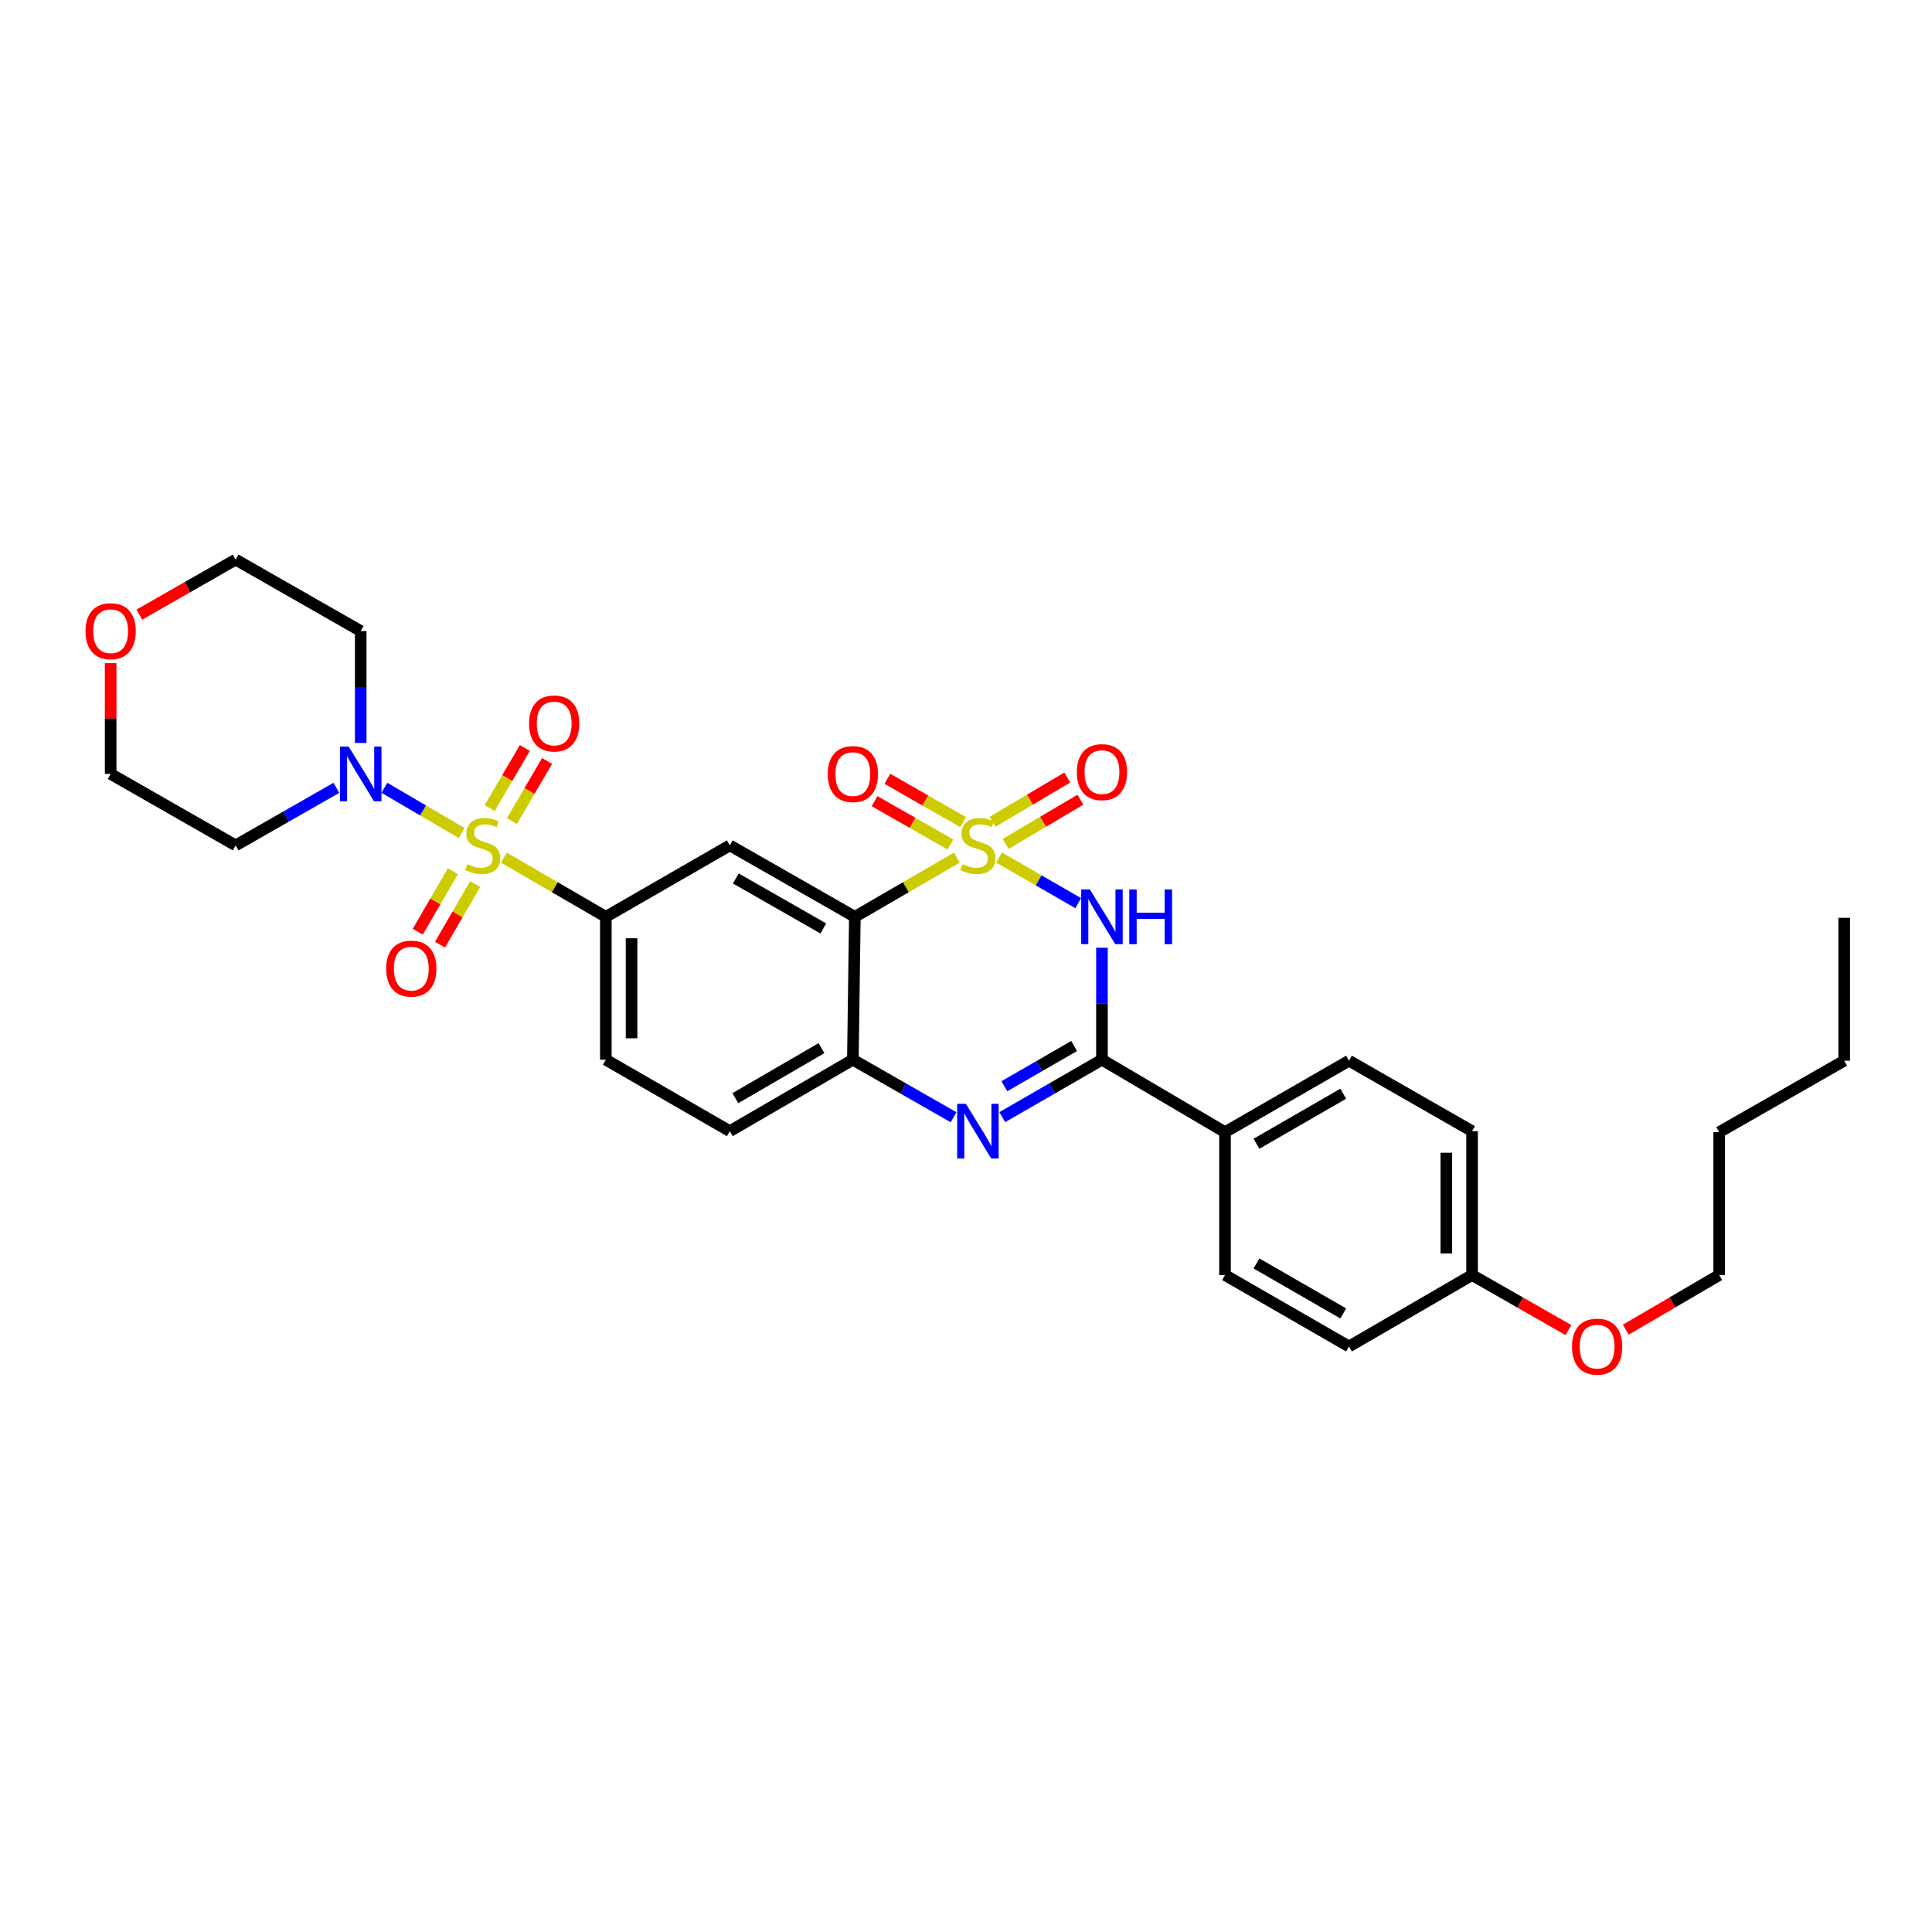 <?xml version='1.0' encoding='iso-8859-1'?>
<svg version='1.1' baseProfile='full'
              xmlns='http://www.w3.org/2000/svg'
                      xmlns:rdkit='http://www.rdkit.org/xml'
                      xmlns:xlink='http://www.w3.org/1999/xlink'
                  xml:space='preserve'
width='1000px' height='1000px' viewBox='0 0 1000 1000'>
<!-- END OF HEADER -->
<rect style='opacity:1.0;fill:#FFFFFF;stroke:none' width='1000' height='1000' x='0' y='0'> </rect>
<path class='bond-0' d='M 517.107,443.87 L 537.6,455.673' style='fill:none;fill-rule:evenodd;stroke:#CCCC00;stroke-width:6px;stroke-linecap:butt;stroke-linejoin:miter;stroke-opacity:1' />
<path class='bond-0' d='M 537.6,455.673 L 558.094,467.476' style='fill:none;fill-rule:evenodd;stroke:#0000FF;stroke-width:6px;stroke-linecap:butt;stroke-linejoin:miter;stroke-opacity:1' />
<path class='bond-2' d='M 495.253,443.912 L 468.86,459.229' style='fill:none;fill-rule:evenodd;stroke:#CCCC00;stroke-width:6px;stroke-linecap:butt;stroke-linejoin:miter;stroke-opacity:1' />
<path class='bond-2' d='M 468.86,459.229 L 442.468,474.546' style='fill:none;fill-rule:evenodd;stroke:#000000;stroke-width:6px;stroke-linecap:butt;stroke-linejoin:miter;stroke-opacity:1' />
<path class='bond-9' d='M 520.514,436.828 L 539.866,425.372' style='fill:none;fill-rule:evenodd;stroke:#CCCC00;stroke-width:6px;stroke-linecap:butt;stroke-linejoin:miter;stroke-opacity:1' />
<path class='bond-9' d='M 539.866,425.372 L 559.218,413.916' style='fill:none;fill-rule:evenodd;stroke:#FF0000;stroke-width:6px;stroke-linecap:butt;stroke-linejoin:miter;stroke-opacity:1' />
<path class='bond-9' d='M 513.725,425.36 L 533.077,413.905' style='fill:none;fill-rule:evenodd;stroke:#CCCC00;stroke-width:6px;stroke-linecap:butt;stroke-linejoin:miter;stroke-opacity:1' />
<path class='bond-9' d='M 533.077,413.905 L 552.429,402.449' style='fill:none;fill-rule:evenodd;stroke:#FF0000;stroke-width:6px;stroke-linecap:butt;stroke-linejoin:miter;stroke-opacity:1' />
<path class='bond-10' d='M 498.537,425.533 L 478.919,414.321' style='fill:none;fill-rule:evenodd;stroke:#CCCC00;stroke-width:6px;stroke-linecap:butt;stroke-linejoin:miter;stroke-opacity:1' />
<path class='bond-10' d='M 478.919,414.321 L 459.301,403.108' style='fill:none;fill-rule:evenodd;stroke:#FF0000;stroke-width:6px;stroke-linecap:butt;stroke-linejoin:miter;stroke-opacity:1' />
<path class='bond-10' d='M 491.924,437.103 L 472.306,425.891' style='fill:none;fill-rule:evenodd;stroke:#CCCC00;stroke-width:6px;stroke-linecap:butt;stroke-linejoin:miter;stroke-opacity:1' />
<path class='bond-10' d='M 472.306,425.891 L 452.688,414.678' style='fill:none;fill-rule:evenodd;stroke:#FF0000;stroke-width:6px;stroke-linecap:butt;stroke-linejoin:miter;stroke-opacity:1' />
<path class='bond-3' d='M 570.37,490.555 L 570.37,519.528' style='fill:none;fill-rule:evenodd;stroke:#0000FF;stroke-width:6px;stroke-linecap:butt;stroke-linejoin:miter;stroke-opacity:1' />
<path class='bond-3' d='M 570.37,519.528 L 570.37,548.5' style='fill:none;fill-rule:evenodd;stroke:#000000;stroke-width:6px;stroke-linecap:butt;stroke-linejoin:miter;stroke-opacity:1' />
<path class='bond-1' d='M 260.794,443.912 L 287.183,459.229' style='fill:none;fill-rule:evenodd;stroke:#CCCC00;stroke-width:6px;stroke-linecap:butt;stroke-linejoin:miter;stroke-opacity:1' />
<path class='bond-1' d='M 287.183,459.229 L 313.573,474.546' style='fill:none;fill-rule:evenodd;stroke:#000000;stroke-width:6px;stroke-linecap:butt;stroke-linejoin:miter;stroke-opacity:1' />
<path class='bond-7' d='M 238.963,431.183 L 218.961,419.469' style='fill:none;fill-rule:evenodd;stroke:#CCCC00;stroke-width:6px;stroke-linecap:butt;stroke-linejoin:miter;stroke-opacity:1' />
<path class='bond-7' d='M 218.961,419.469 L 198.96,407.755' style='fill:none;fill-rule:evenodd;stroke:#0000FF;stroke-width:6px;stroke-linecap:butt;stroke-linejoin:miter;stroke-opacity:1' />
<path class='bond-11' d='M 264.957,424.988 L 274.058,409.437' style='fill:none;fill-rule:evenodd;stroke:#CCCC00;stroke-width:6px;stroke-linecap:butt;stroke-linejoin:miter;stroke-opacity:1' />
<path class='bond-11' d='M 274.058,409.437 L 283.159,393.885' style='fill:none;fill-rule:evenodd;stroke:#FF0000;stroke-width:6px;stroke-linecap:butt;stroke-linejoin:miter;stroke-opacity:1' />
<path class='bond-11' d='M 253.456,418.258 L 262.556,402.706' style='fill:none;fill-rule:evenodd;stroke:#CCCC00;stroke-width:6px;stroke-linecap:butt;stroke-linejoin:miter;stroke-opacity:1' />
<path class='bond-11' d='M 262.556,402.706 L 271.657,387.155' style='fill:none;fill-rule:evenodd;stroke:#FF0000;stroke-width:6px;stroke-linecap:butt;stroke-linejoin:miter;stroke-opacity:1' />
<path class='bond-12' d='M 234.403,450.949 L 225.317,466.599' style='fill:none;fill-rule:evenodd;stroke:#CCCC00;stroke-width:6px;stroke-linecap:butt;stroke-linejoin:miter;stroke-opacity:1' />
<path class='bond-12' d='M 225.317,466.599 L 216.232,482.25' style='fill:none;fill-rule:evenodd;stroke:#FF0000;stroke-width:6px;stroke-linecap:butt;stroke-linejoin:miter;stroke-opacity:1' />
<path class='bond-12' d='M 245.928,457.64 L 236.842,473.29' style='fill:none;fill-rule:evenodd;stroke:#CCCC00;stroke-width:6px;stroke-linecap:butt;stroke-linejoin:miter;stroke-opacity:1' />
<path class='bond-12' d='M 236.842,473.29 L 227.757,488.94' style='fill:none;fill-rule:evenodd;stroke:#FF0000;stroke-width:6px;stroke-linecap:butt;stroke-linejoin:miter;stroke-opacity:1' />
<path class='bond-6' d='M 442.468,474.546 L 377.754,437.573' style='fill:none;fill-rule:evenodd;stroke:#000000;stroke-width:6px;stroke-linecap:butt;stroke-linejoin:miter;stroke-opacity:1' />
<path class='bond-6' d='M 426.15,480.571 L 380.85,454.69' style='fill:none;fill-rule:evenodd;stroke:#000000;stroke-width:6px;stroke-linecap:butt;stroke-linejoin:miter;stroke-opacity:1' />
<path class='bond-8' d='M 442.468,474.546 L 441.446,548.5' style='fill:none;fill-rule:evenodd;stroke:#000000;stroke-width:6px;stroke-linecap:butt;stroke-linejoin:miter;stroke-opacity:1' />
<path class='bond-13' d='M 570.37,548.5 L 634.063,586.006' style='fill:none;fill-rule:evenodd;stroke:#000000;stroke-width:6px;stroke-linecap:butt;stroke-linejoin:miter;stroke-opacity:1' />
<path class='bond-31' d='M 570.37,548.5 L 544.569,563.366' style='fill:none;fill-rule:evenodd;stroke:#000000;stroke-width:6px;stroke-linecap:butt;stroke-linejoin:miter;stroke-opacity:1' />
<path class='bond-31' d='M 544.569,563.366 L 518.767,578.233' style='fill:none;fill-rule:evenodd;stroke:#0000FF;stroke-width:6px;stroke-linecap:butt;stroke-linejoin:miter;stroke-opacity:1' />
<path class='bond-31' d='M 555.977,541.413 L 537.916,551.819' style='fill:none;fill-rule:evenodd;stroke:#000000;stroke-width:6px;stroke-linecap:butt;stroke-linejoin:miter;stroke-opacity:1' />
<path class='bond-31' d='M 537.916,551.819 L 519.854,562.226' style='fill:none;fill-rule:evenodd;stroke:#0000FF;stroke-width:6px;stroke-linecap:butt;stroke-linejoin:miter;stroke-opacity:1' />
<path class='bond-4' d='M 493.571,578.286 L 467.508,563.393' style='fill:none;fill-rule:evenodd;stroke:#0000FF;stroke-width:6px;stroke-linecap:butt;stroke-linejoin:miter;stroke-opacity:1' />
<path class='bond-4' d='M 467.508,563.393 L 441.446,548.5' style='fill:none;fill-rule:evenodd;stroke:#000000;stroke-width:6px;stroke-linecap:butt;stroke-linejoin:miter;stroke-opacity:1' />
<path class='bond-5' d='M 313.573,474.546 L 377.754,437.573' style='fill:none;fill-rule:evenodd;stroke:#000000;stroke-width:6px;stroke-linecap:butt;stroke-linejoin:miter;stroke-opacity:1' />
<path class='bond-32' d='M 313.573,474.546 L 313.573,548.5' style='fill:none;fill-rule:evenodd;stroke:#000000;stroke-width:6px;stroke-linecap:butt;stroke-linejoin:miter;stroke-opacity:1' />
<path class='bond-32' d='M 326.899,485.639 L 326.899,537.407' style='fill:none;fill-rule:evenodd;stroke:#000000;stroke-width:6px;stroke-linecap:butt;stroke-linejoin:miter;stroke-opacity:1' />
<path class='bond-19' d='M 174.102,407.781 L 148.036,422.677' style='fill:none;fill-rule:evenodd;stroke:#0000FF;stroke-width:6px;stroke-linecap:butt;stroke-linejoin:miter;stroke-opacity:1' />
<path class='bond-19' d='M 148.036,422.677 L 121.97,437.573' style='fill:none;fill-rule:evenodd;stroke:#000000;stroke-width:6px;stroke-linecap:butt;stroke-linejoin:miter;stroke-opacity:1' />
<path class='bond-20' d='M 186.706,384.569 L 186.706,355.597' style='fill:none;fill-rule:evenodd;stroke:#0000FF;stroke-width:6px;stroke-linecap:butt;stroke-linejoin:miter;stroke-opacity:1' />
<path class='bond-20' d='M 186.706,355.597 L 186.706,326.624' style='fill:none;fill-rule:evenodd;stroke:#000000;stroke-width:6px;stroke-linecap:butt;stroke-linejoin:miter;stroke-opacity:1' />
<path class='bond-14' d='M 441.446,548.5 L 377.754,585.488' style='fill:none;fill-rule:evenodd;stroke:#000000;stroke-width:6px;stroke-linecap:butt;stroke-linejoin:miter;stroke-opacity:1' />
<path class='bond-14' d='M 425.2,542.524 L 380.615,568.416' style='fill:none;fill-rule:evenodd;stroke:#000000;stroke-width:6px;stroke-linecap:butt;stroke-linejoin:miter;stroke-opacity:1' />
<path class='bond-17' d='M 634.063,586.006 L 698.244,549.018' style='fill:none;fill-rule:evenodd;stroke:#000000;stroke-width:6px;stroke-linecap:butt;stroke-linejoin:miter;stroke-opacity:1' />
<path class='bond-17' d='M 650.344,592.004 L 695.271,566.112' style='fill:none;fill-rule:evenodd;stroke:#000000;stroke-width:6px;stroke-linecap:butt;stroke-linejoin:miter;stroke-opacity:1' />
<path class='bond-18' d='M 634.063,586.006 L 634.063,659.96' style='fill:none;fill-rule:evenodd;stroke:#000000;stroke-width:6px;stroke-linecap:butt;stroke-linejoin:miter;stroke-opacity:1' />
<path class='bond-15' d='M 377.754,585.488 L 313.573,548.5' style='fill:none;fill-rule:evenodd;stroke:#000000;stroke-width:6px;stroke-linecap:butt;stroke-linejoin:miter;stroke-opacity:1' />
<path class='bond-16' d='M 72.134,318.131 L 97.052,303.891' style='fill:none;fill-rule:evenodd;stroke:#FF0000;stroke-width:6px;stroke-linecap:butt;stroke-linejoin:miter;stroke-opacity:1' />
<path class='bond-16' d='M 97.052,303.891 L 121.97,289.651' style='fill:none;fill-rule:evenodd;stroke:#000000;stroke-width:6px;stroke-linecap:butt;stroke-linejoin:miter;stroke-opacity:1' />
<path class='bond-34' d='M 57.271,343.233 L 57.271,371.906' style='fill:none;fill-rule:evenodd;stroke:#FF0000;stroke-width:6px;stroke-linecap:butt;stroke-linejoin:miter;stroke-opacity:1' />
<path class='bond-34' d='M 57.271,371.906 L 57.271,400.578' style='fill:none;fill-rule:evenodd;stroke:#000000;stroke-width:6px;stroke-linecap:butt;stroke-linejoin:miter;stroke-opacity:1' />
<path class='bond-23' d='M 698.244,549.018 L 761.943,585.488' style='fill:none;fill-rule:evenodd;stroke:#000000;stroke-width:6px;stroke-linecap:butt;stroke-linejoin:miter;stroke-opacity:1' />
<path class='bond-22' d='M 634.063,659.96 L 698.244,696.933' style='fill:none;fill-rule:evenodd;stroke:#000000;stroke-width:6px;stroke-linecap:butt;stroke-linejoin:miter;stroke-opacity:1' />
<path class='bond-22' d='M 650.342,653.958 L 695.269,679.839' style='fill:none;fill-rule:evenodd;stroke:#000000;stroke-width:6px;stroke-linecap:butt;stroke-linejoin:miter;stroke-opacity:1' />
<path class='bond-26' d='M 121.97,437.573 L 57.271,400.578' style='fill:none;fill-rule:evenodd;stroke:#000000;stroke-width:6px;stroke-linecap:butt;stroke-linejoin:miter;stroke-opacity:1' />
<path class='bond-25' d='M 186.706,326.624 L 121.97,289.651' style='fill:none;fill-rule:evenodd;stroke:#000000;stroke-width:6px;stroke-linecap:butt;stroke-linejoin:miter;stroke-opacity:1' />
<path class='bond-21' d='M 761.943,659.96 L 698.244,696.933' style='fill:none;fill-rule:evenodd;stroke:#000000;stroke-width:6px;stroke-linecap:butt;stroke-linejoin:miter;stroke-opacity:1' />
<path class='bond-24' d='M 761.943,659.96 L 786.876,674.201' style='fill:none;fill-rule:evenodd;stroke:#000000;stroke-width:6px;stroke-linecap:butt;stroke-linejoin:miter;stroke-opacity:1' />
<path class='bond-24' d='M 786.876,674.201 L 811.809,688.443' style='fill:none;fill-rule:evenodd;stroke:#FF0000;stroke-width:6px;stroke-linecap:butt;stroke-linejoin:miter;stroke-opacity:1' />
<path class='bond-33' d='M 761.943,659.96 L 761.943,585.488' style='fill:none;fill-rule:evenodd;stroke:#000000;stroke-width:6px;stroke-linecap:butt;stroke-linejoin:miter;stroke-opacity:1' />
<path class='bond-33' d='M 748.617,648.789 L 748.617,596.659' style='fill:none;fill-rule:evenodd;stroke:#000000;stroke-width:6px;stroke-linecap:butt;stroke-linejoin:miter;stroke-opacity:1' />
<path class='bond-27' d='M 841.502,688.253 L 865.674,674.107' style='fill:none;fill-rule:evenodd;stroke:#FF0000;stroke-width:6px;stroke-linecap:butt;stroke-linejoin:miter;stroke-opacity:1' />
<path class='bond-27' d='M 865.674,674.107 L 889.846,659.96' style='fill:none;fill-rule:evenodd;stroke:#000000;stroke-width:6px;stroke-linecap:butt;stroke-linejoin:miter;stroke-opacity:1' />
<path class='bond-28' d='M 889.846,659.96 L 889.846,586.006' style='fill:none;fill-rule:evenodd;stroke:#000000;stroke-width:6px;stroke-linecap:butt;stroke-linejoin:miter;stroke-opacity:1' />
<path class='bond-29' d='M 889.846,586.006 L 954.545,549.018' style='fill:none;fill-rule:evenodd;stroke:#000000;stroke-width:6px;stroke-linecap:butt;stroke-linejoin:miter;stroke-opacity:1' />
<path class='bond-30' d='M 954.545,549.018 L 954.545,475.065' style='fill:none;fill-rule:evenodd;stroke:#000000;stroke-width:6px;stroke-linecap:butt;stroke-linejoin:miter;stroke-opacity:1' />
<path  class='atom-0' d='M 498.175 447.293
Q 498.495 447.413, 499.815 447.973
Q 501.135 448.533, 502.575 448.893
Q 504.055 449.213, 505.495 449.213
Q 508.175 449.213, 509.735 447.933
Q 511.295 446.613, 511.295 444.333
Q 511.295 442.773, 510.495 441.813
Q 509.735 440.853, 508.535 440.333
Q 507.335 439.813, 505.335 439.213
Q 502.815 438.453, 501.295 437.733
Q 499.815 437.013, 498.735 435.493
Q 497.695 433.973, 497.695 431.413
Q 497.695 427.853, 500.095 425.653
Q 502.535 423.453, 507.335 423.453
Q 510.615 423.453, 514.335 425.013
L 513.415 428.093
Q 510.015 426.693, 507.455 426.693
Q 504.695 426.693, 503.175 427.853
Q 501.655 428.973, 501.695 430.933
Q 501.695 432.453, 502.455 433.373
Q 503.255 434.293, 504.375 434.813
Q 505.535 435.333, 507.455 435.933
Q 510.015 436.733, 511.535 437.533
Q 513.055 438.333, 514.135 439.973
Q 515.255 441.573, 515.255 444.333
Q 515.255 448.253, 512.615 450.373
Q 510.015 452.453, 505.655 452.453
Q 503.135 452.453, 501.215 451.893
Q 499.335 451.373, 497.095 450.453
L 498.175 447.293
' fill='#CCCC00'/>
<path  class='atom-1' d='M 564.11 460.386
L 573.39 475.386
Q 574.31 476.866, 575.79 479.546
Q 577.27 482.226, 577.35 482.386
L 577.35 460.386
L 581.11 460.386
L 581.11 488.706
L 577.23 488.706
L 567.27 472.306
Q 566.11 470.386, 564.87 468.186
Q 563.67 465.986, 563.31 465.306
L 563.31 488.706
L 559.63 488.706
L 559.63 460.386
L 564.11 460.386
' fill='#0000FF'/>
<path  class='atom-1' d='M 584.51 460.386
L 588.35 460.386
L 588.35 472.426
L 602.83 472.426
L 602.83 460.386
L 606.67 460.386
L 606.67 488.706
L 602.83 488.706
L 602.83 475.626
L 588.35 475.626
L 588.35 488.706
L 584.51 488.706
L 584.51 460.386
' fill='#0000FF'/>
<path  class='atom-2' d='M 241.873 447.293
Q 242.193 447.413, 243.513 447.973
Q 244.833 448.533, 246.273 448.893
Q 247.753 449.213, 249.193 449.213
Q 251.873 449.213, 253.433 447.933
Q 254.993 446.613, 254.993 444.333
Q 254.993 442.773, 254.193 441.813
Q 253.433 440.853, 252.233 440.333
Q 251.033 439.813, 249.033 439.213
Q 246.513 438.453, 244.993 437.733
Q 243.513 437.013, 242.433 435.493
Q 241.393 433.973, 241.393 431.413
Q 241.393 427.853, 243.793 425.653
Q 246.233 423.453, 251.033 423.453
Q 254.313 423.453, 258.033 425.013
L 257.113 428.093
Q 253.713 426.693, 251.153 426.693
Q 248.393 426.693, 246.873 427.853
Q 245.353 428.973, 245.393 430.933
Q 245.393 432.453, 246.153 433.373
Q 246.953 434.293, 248.073 434.813
Q 249.233 435.333, 251.153 435.933
Q 253.713 436.733, 255.233 437.533
Q 256.753 438.333, 257.833 439.973
Q 258.953 441.573, 258.953 444.333
Q 258.953 448.253, 256.313 450.373
Q 253.713 452.453, 249.353 452.453
Q 246.833 452.453, 244.913 451.893
Q 243.033 451.373, 240.793 450.453
L 241.873 447.293
' fill='#CCCC00'/>
<path  class='atom-5' d='M 499.915 571.328
L 509.195 586.328
Q 510.115 587.808, 511.595 590.488
Q 513.075 593.168, 513.155 593.328
L 513.155 571.328
L 516.915 571.328
L 516.915 599.648
L 513.035 599.648
L 503.075 583.248
Q 501.915 581.328, 500.675 579.128
Q 499.475 576.928, 499.115 576.248
L 499.115 599.648
L 495.435 599.648
L 495.435 571.328
L 499.915 571.328
' fill='#0000FF'/>
<path  class='atom-8' d='M 180.446 386.418
L 189.726 401.418
Q 190.646 402.898, 192.126 405.578
Q 193.606 408.258, 193.686 408.418
L 193.686 386.418
L 197.446 386.418
L 197.446 414.738
L 193.566 414.738
L 183.606 398.338
Q 182.446 396.418, 181.206 394.218
Q 180.006 392.018, 179.646 391.338
L 179.646 414.738
L 175.966 414.738
L 175.966 386.418
L 180.446 386.418
' fill='#0000FF'/>
<path  class='atom-10' d='M 557.37 399.651
Q 557.37 392.851, 560.73 389.051
Q 564.09 385.251, 570.37 385.251
Q 576.65 385.251, 580.01 389.051
Q 583.37 392.851, 583.37 399.651
Q 583.37 406.531, 579.97 410.451
Q 576.57 414.331, 570.37 414.331
Q 564.13 414.331, 560.73 410.451
Q 557.37 406.571, 557.37 399.651
M 570.37 411.131
Q 574.69 411.131, 577.01 408.251
Q 579.37 405.331, 579.37 399.651
Q 579.37 394.091, 577.01 391.291
Q 574.69 388.451, 570.37 388.451
Q 566.05 388.451, 563.69 391.251
Q 561.37 394.051, 561.37 399.651
Q 561.37 405.371, 563.69 408.251
Q 566.05 411.131, 570.37 411.131
' fill='#FF0000'/>
<path  class='atom-11' d='M 428.446 400.658
Q 428.446 393.858, 431.806 390.058
Q 435.166 386.258, 441.446 386.258
Q 447.726 386.258, 451.086 390.058
Q 454.446 393.858, 454.446 400.658
Q 454.446 407.538, 451.046 411.458
Q 447.646 415.338, 441.446 415.338
Q 435.206 415.338, 431.806 411.458
Q 428.446 407.578, 428.446 400.658
M 441.446 412.138
Q 445.766 412.138, 448.086 409.258
Q 450.446 406.338, 450.446 400.658
Q 450.446 395.098, 448.086 392.298
Q 445.766 389.458, 441.446 389.458
Q 437.126 389.458, 434.766 392.258
Q 432.446 395.058, 432.446 400.658
Q 432.446 406.378, 434.766 409.258
Q 437.126 412.138, 441.446 412.138
' fill='#FF0000'/>
<path  class='atom-12' d='M 273.846 374.472
Q 273.846 367.672, 277.206 363.872
Q 280.566 360.072, 286.846 360.072
Q 293.126 360.072, 296.486 363.872
Q 299.846 367.672, 299.846 374.472
Q 299.846 381.352, 296.446 385.272
Q 293.046 389.152, 286.846 389.152
Q 280.606 389.152, 277.206 385.272
Q 273.846 381.392, 273.846 374.472
M 286.846 385.952
Q 291.166 385.952, 293.486 383.072
Q 295.846 380.152, 295.846 374.472
Q 295.846 368.912, 293.486 366.112
Q 291.166 363.272, 286.846 363.272
Q 282.526 363.272, 280.166 366.072
Q 277.846 368.872, 277.846 374.472
Q 277.846 380.192, 280.166 383.072
Q 282.526 385.952, 286.846 385.952
' fill='#FF0000'/>
<path  class='atom-13' d='M 199.892 501.353
Q 199.892 494.553, 203.252 490.753
Q 206.612 486.953, 212.892 486.953
Q 219.172 486.953, 222.532 490.753
Q 225.892 494.553, 225.892 501.353
Q 225.892 508.233, 222.492 512.153
Q 219.092 516.033, 212.892 516.033
Q 206.652 516.033, 203.252 512.153
Q 199.892 508.273, 199.892 501.353
M 212.892 512.833
Q 217.212 512.833, 219.532 509.953
Q 221.892 507.033, 221.892 501.353
Q 221.892 495.793, 219.532 492.993
Q 217.212 490.153, 212.892 490.153
Q 208.572 490.153, 206.212 492.953
Q 203.892 495.753, 203.892 501.353
Q 203.892 507.073, 206.212 509.953
Q 208.572 512.833, 212.892 512.833
' fill='#FF0000'/>
<path  class='atom-17' d='M 44.271 326.704
Q 44.271 319.904, 47.631 316.104
Q 50.991 312.304, 57.271 312.304
Q 63.551 312.304, 66.911 316.104
Q 70.271 319.904, 70.271 326.704
Q 70.271 333.584, 66.871 337.504
Q 63.471 341.384, 57.271 341.384
Q 51.031 341.384, 47.631 337.504
Q 44.271 333.624, 44.271 326.704
M 57.271 338.184
Q 61.591 338.184, 63.911 335.304
Q 66.271 332.384, 66.271 326.704
Q 66.271 321.144, 63.911 318.344
Q 61.591 315.504, 57.271 315.504
Q 52.951 315.504, 50.591 318.304
Q 48.271 321.104, 48.271 326.704
Q 48.271 332.424, 50.591 335.304
Q 52.951 338.184, 57.271 338.184
' fill='#FF0000'/>
<path  class='atom-25' d='M 813.672 697.013
Q 813.672 690.213, 817.032 686.413
Q 820.392 682.613, 826.672 682.613
Q 832.952 682.613, 836.312 686.413
Q 839.672 690.213, 839.672 697.013
Q 839.672 703.893, 836.272 707.813
Q 832.872 711.693, 826.672 711.693
Q 820.432 711.693, 817.032 707.813
Q 813.672 703.933, 813.672 697.013
M 826.672 708.493
Q 830.992 708.493, 833.312 705.613
Q 835.672 702.693, 835.672 697.013
Q 835.672 691.453, 833.312 688.653
Q 830.992 685.813, 826.672 685.813
Q 822.352 685.813, 819.992 688.613
Q 817.672 691.413, 817.672 697.013
Q 817.672 702.733, 819.992 705.613
Q 822.352 708.493, 826.672 708.493
' fill='#FF0000'/>
</svg>
